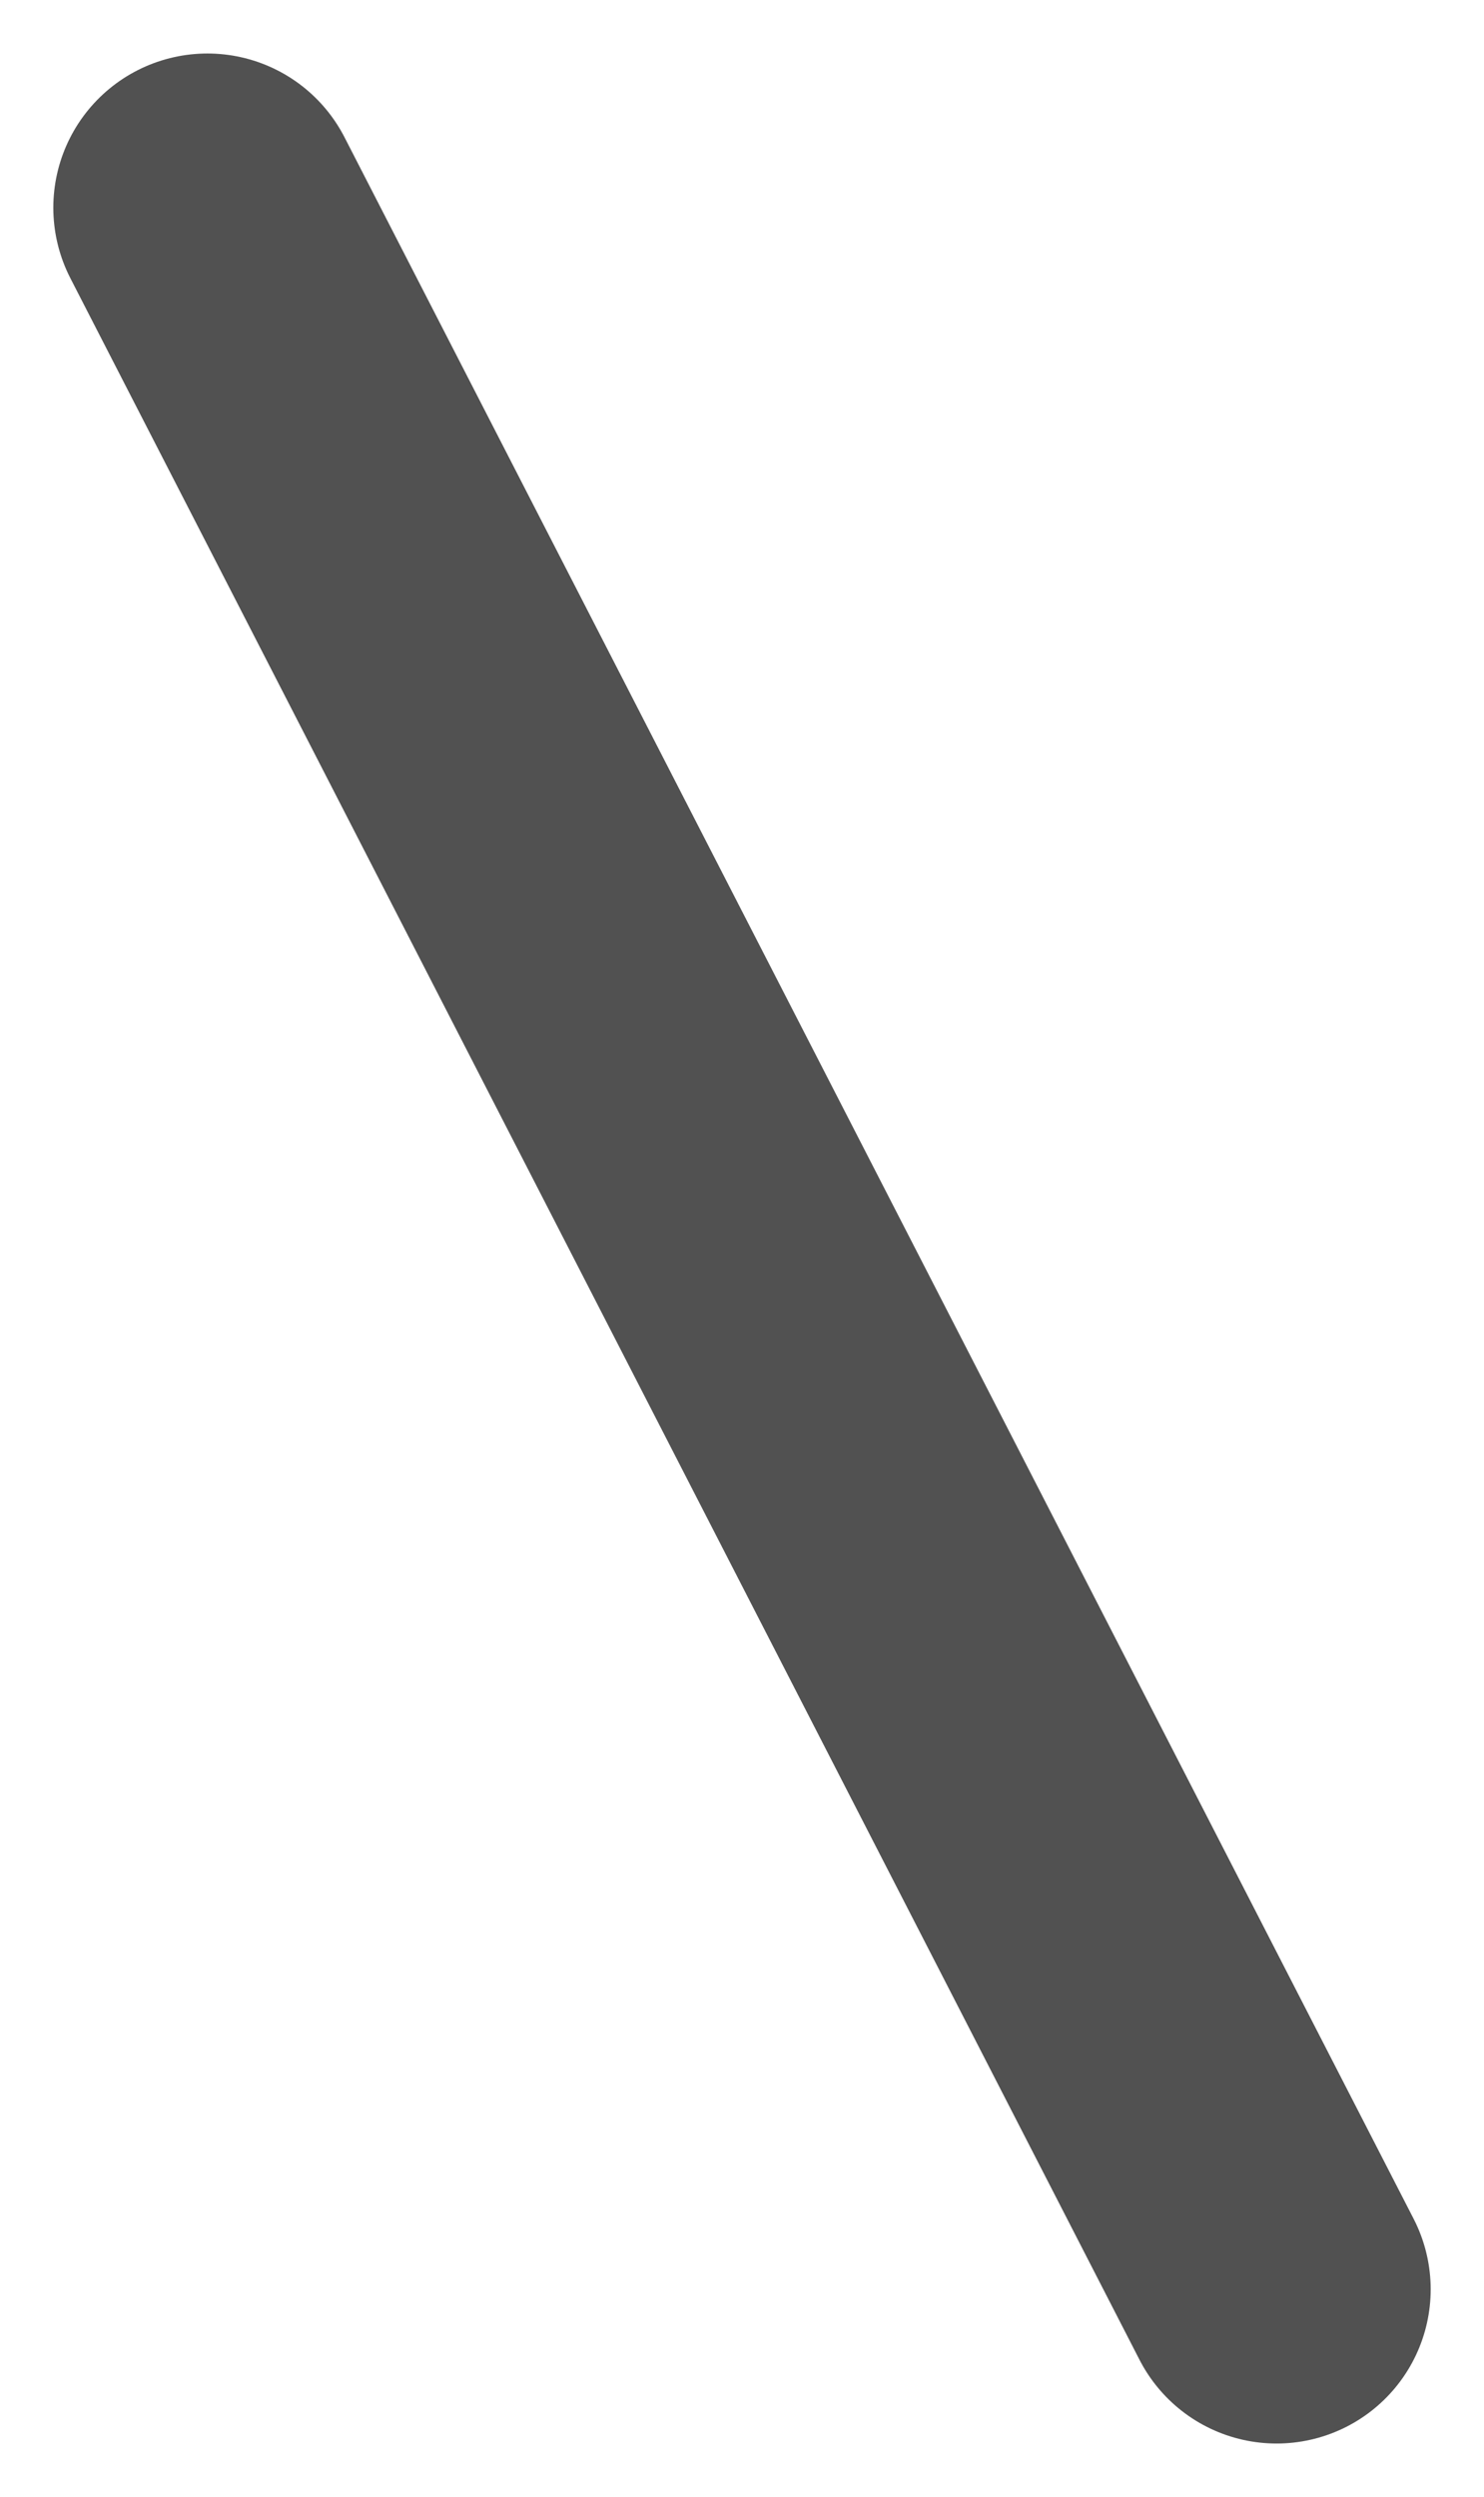 <svg xmlns="http://www.w3.org/2000/svg" width="9.63" height="16.193" viewBox="0 0 9.63 16.193">
  <line id="線_122" data-name="線 122" x2="6.938" y2="13.5" transform="translate(1.346 1.347)" fill="none" stroke="#515151" stroke-linecap="round" stroke-width="2" stroke-dasharray="20 5"/>
</svg>
